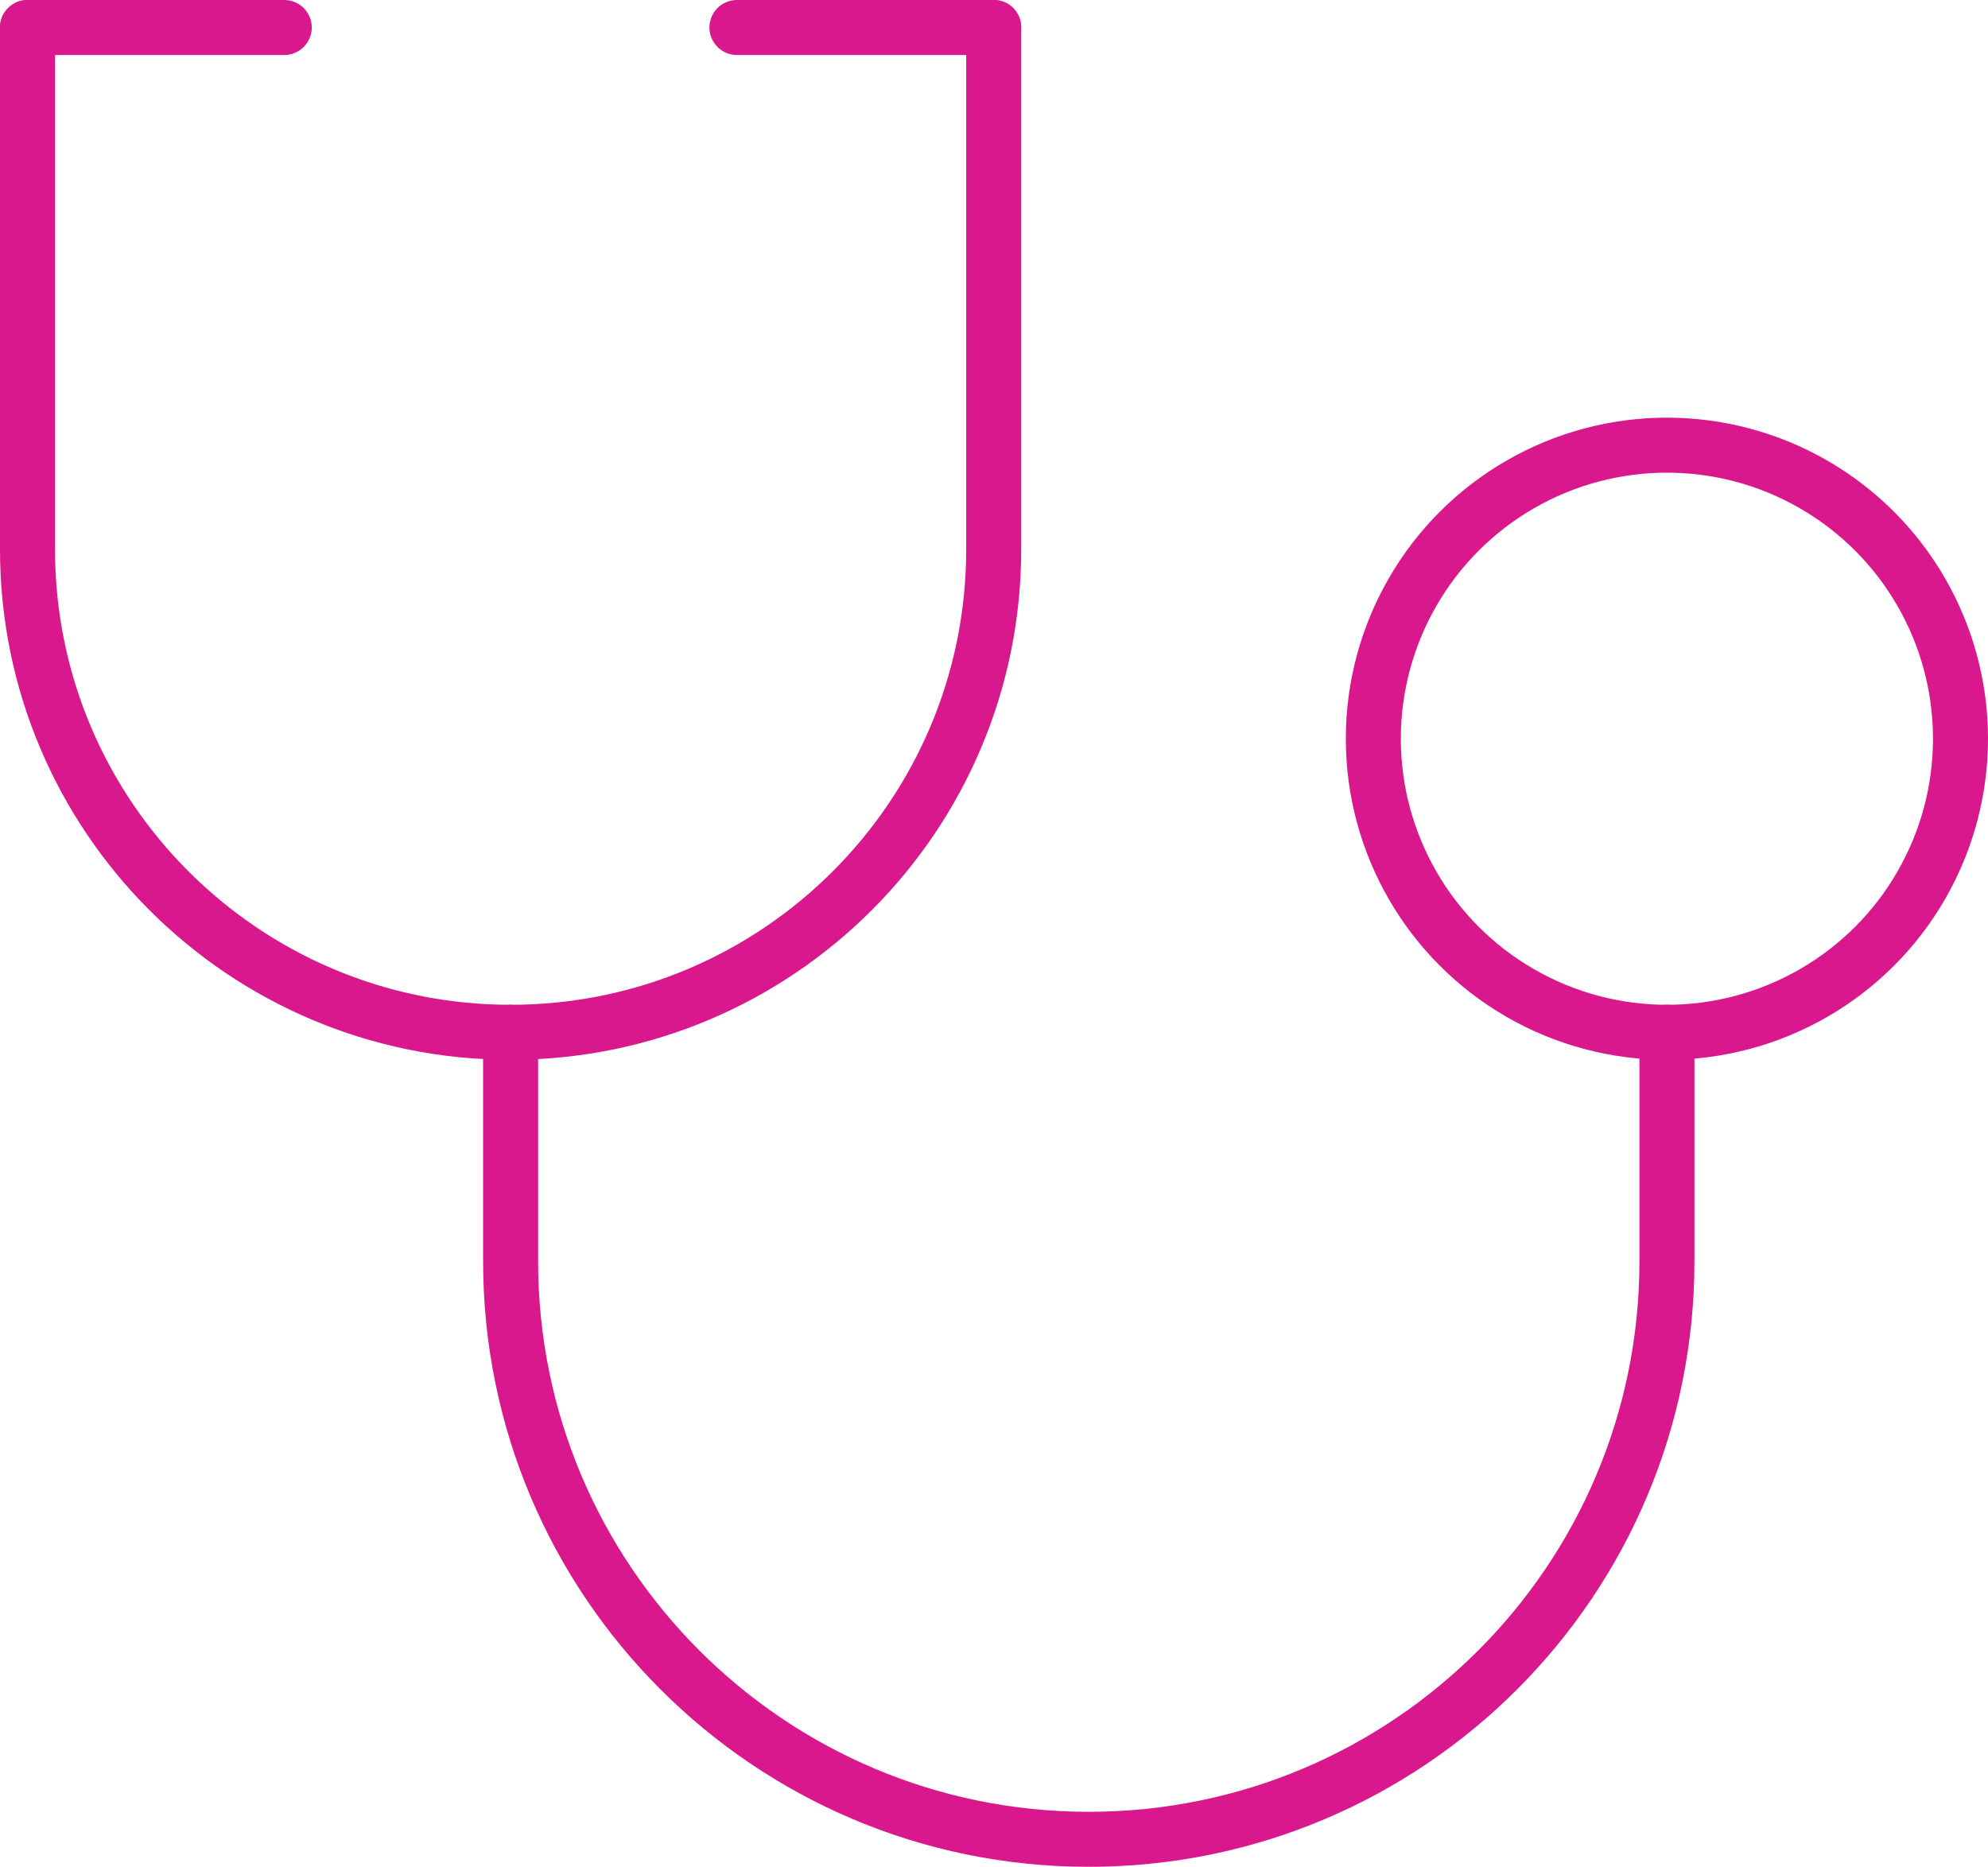 <?xml version="1.0" encoding="UTF-8"?>
<svg id="Vrstva_1" data-name="Vrstva 1" xmlns="http://www.w3.org/2000/svg" viewBox="0 0 72.273 67.872">
  <circle cx="60.6" cy="26.858" r="10.673" fill="none" stroke="#da188d" stroke-linecap="round" stroke-linejoin="round" stroke-width="2"/>
  <path d="M36.126,1v18.968c0,9.7-7.863,17.563-17.563,17.563h0c-9.7,0-17.563-7.863-17.563-17.563V1" fill="none" stroke="#da188d" stroke-linecap="round" stroke-linejoin="round" stroke-width="2"/>
  <line x1="1" y1="1" x2="10.334" y2="1" fill="none" stroke="#da188d" stroke-linecap="round" stroke-linejoin="round" stroke-width="2"/>
  <line x1="26.791" y1="1" x2="36.126" y2="1" fill="none" stroke="#da188d" stroke-linecap="round" stroke-linejoin="round" stroke-width="2"/>
  <path d="M18.563,37.53v8.323c0,11.608,9.41,21.019,21.019,21.019h0c11.608,0,21.019-9.41,21.019-21.019v-8.323" fill="none" stroke="#da188d" stroke-linecap="round" stroke-linejoin="round" stroke-width="2"/>
</svg>